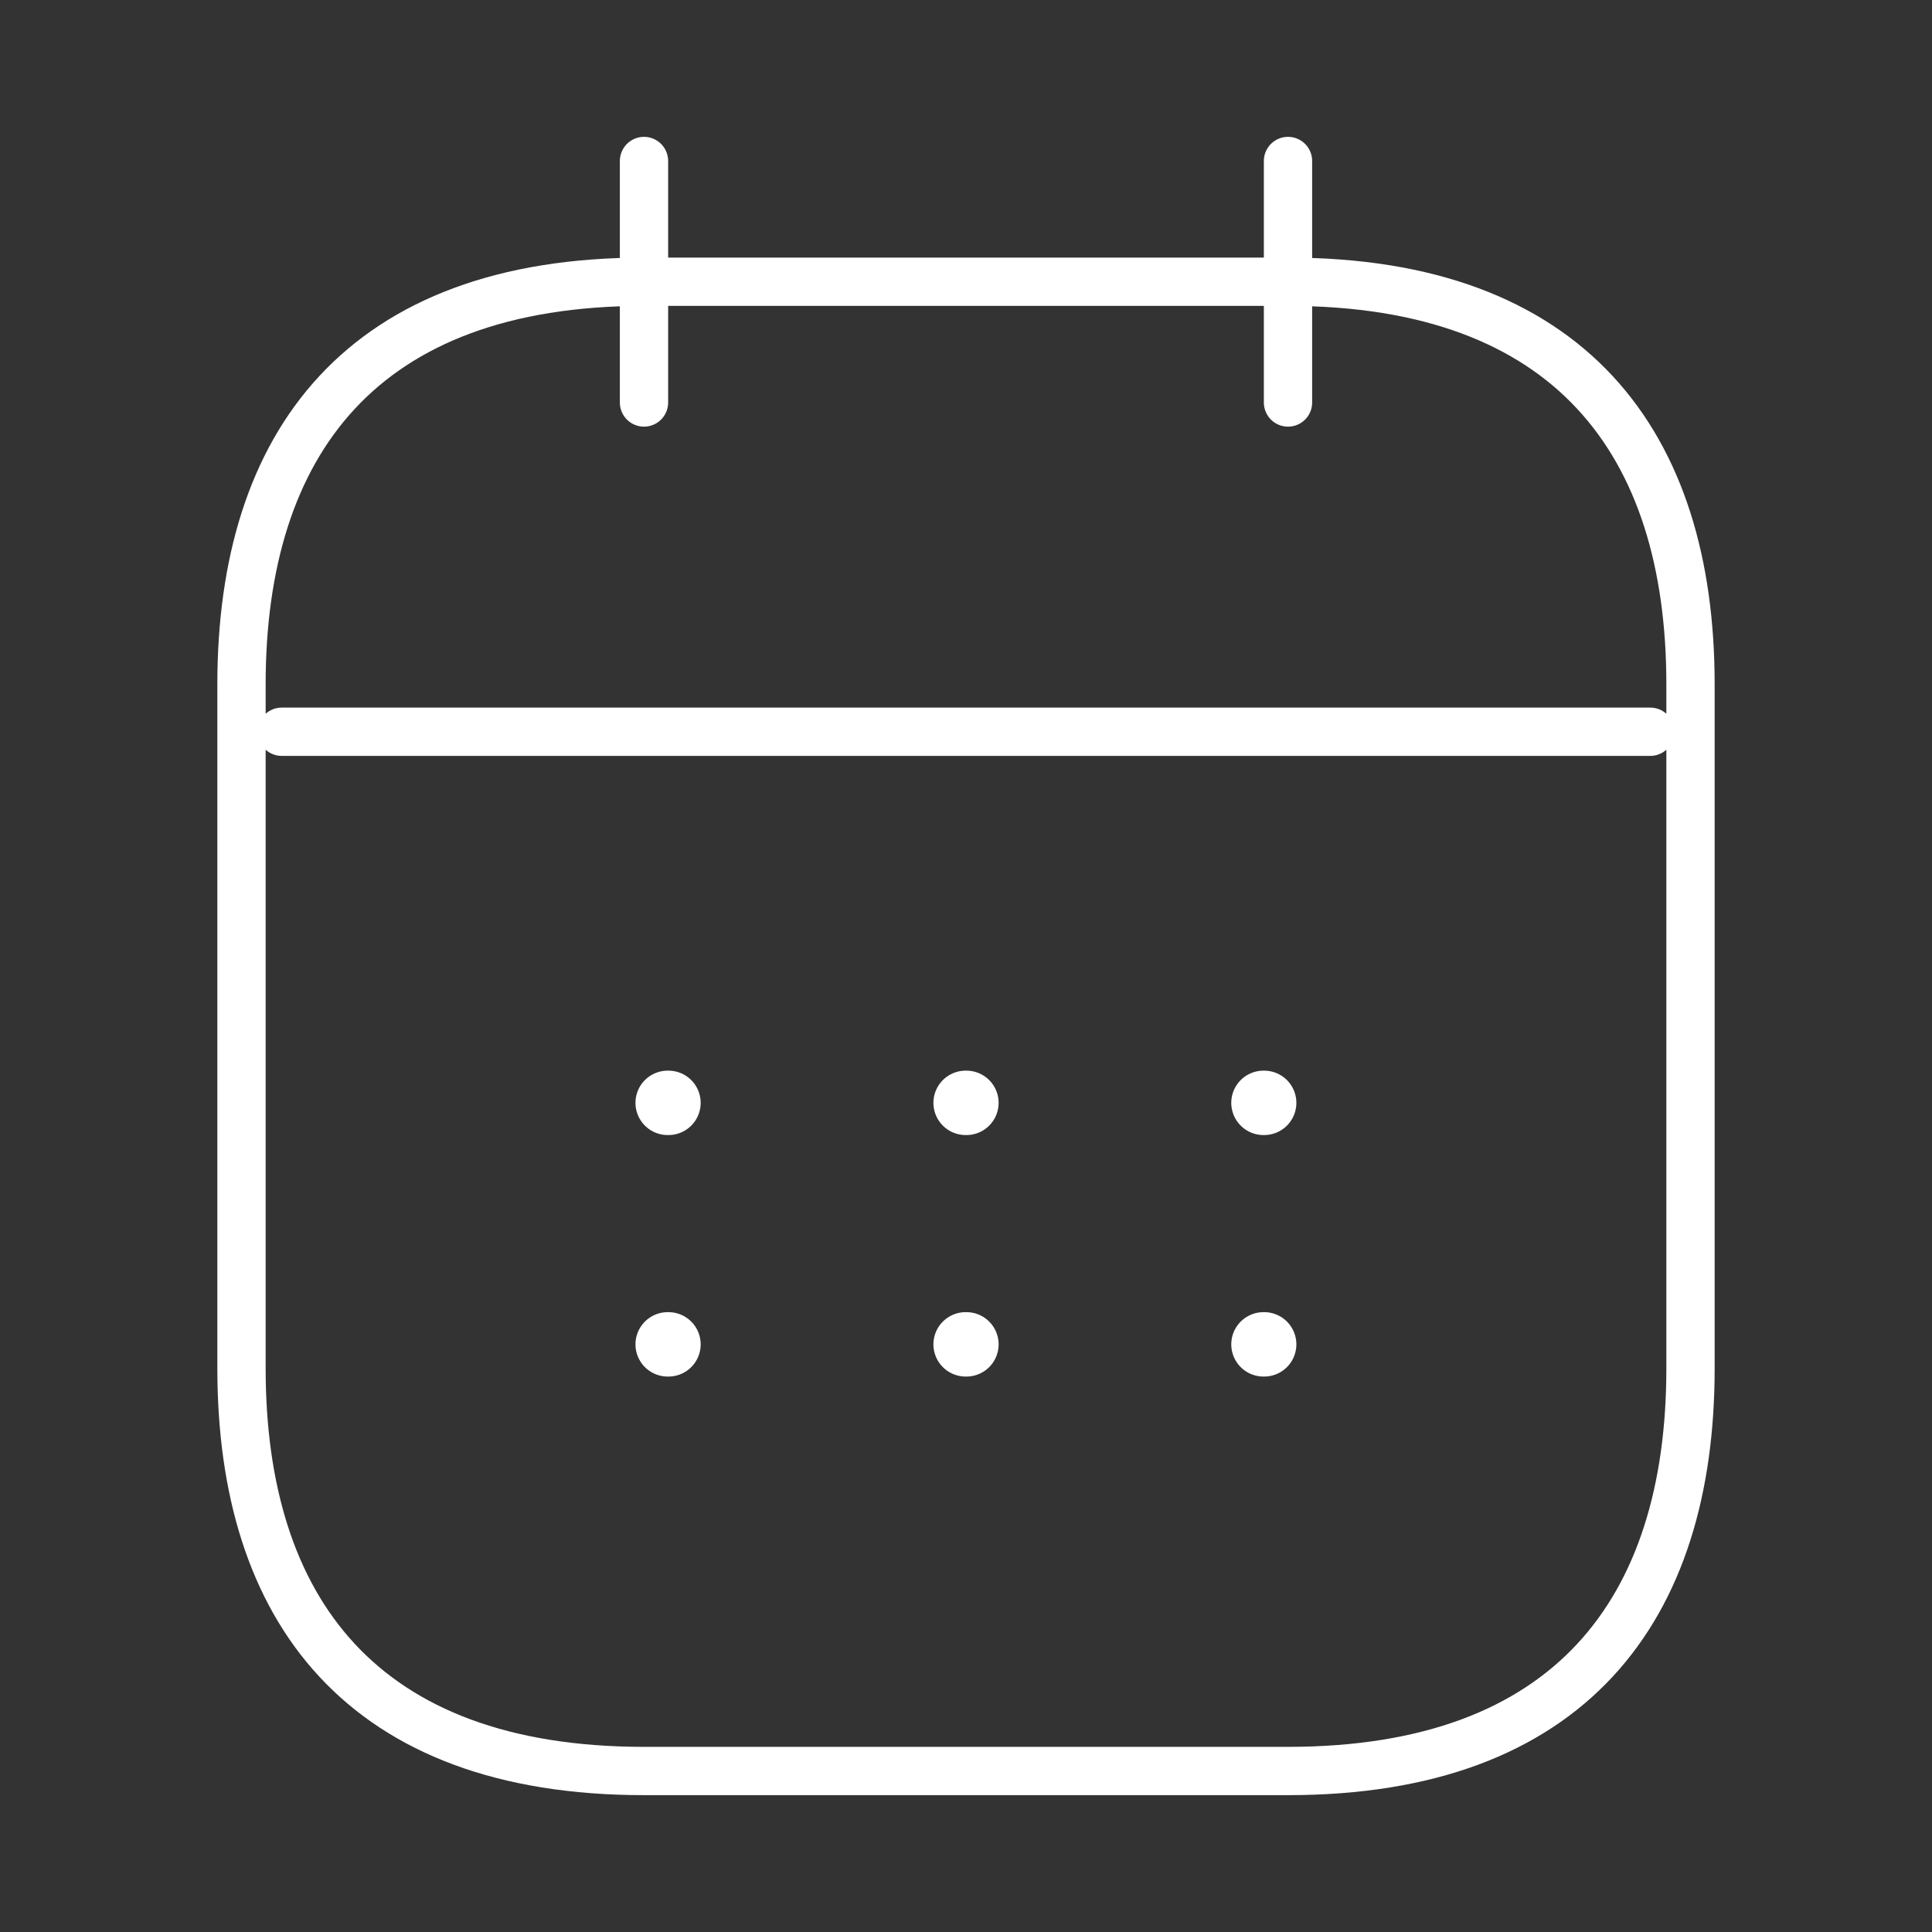 <?xml version="1.0" encoding="UTF-8"?> <svg xmlns="http://www.w3.org/2000/svg" width="60" height="60" viewBox="0 0 60 60" fill="none"><rect x="0" y="0" width="60" height="60" fill="#333333" stroke="none"/> <path d="M20 5V12.5M40 5V12.5M8.75 22.725H51.25M52.5 21.25V42.5C52.5 50 48.75 55 40 55H20C11.25 55 7.5 50 7.5 42.5V21.25C7.5 13.75 11.25 8.75 20 8.75H40C48.75 8.75 52.5 13.75 52.5 21.25Z" stroke="white" stroke-width="1.5" stroke-miterlimit="10" stroke-linecap="round" stroke-linejoin="round"></path> <path d="M39.238 34.25H39.26M39.238 41.75H39.26M29.988 34.25H30.013M29.988 41.75H30.013M20.735 34.25H20.76M20.735 41.75H20.76" stroke="white" stroke-width="2" stroke-linecap="round" stroke-linejoin="round"></path> </svg> 